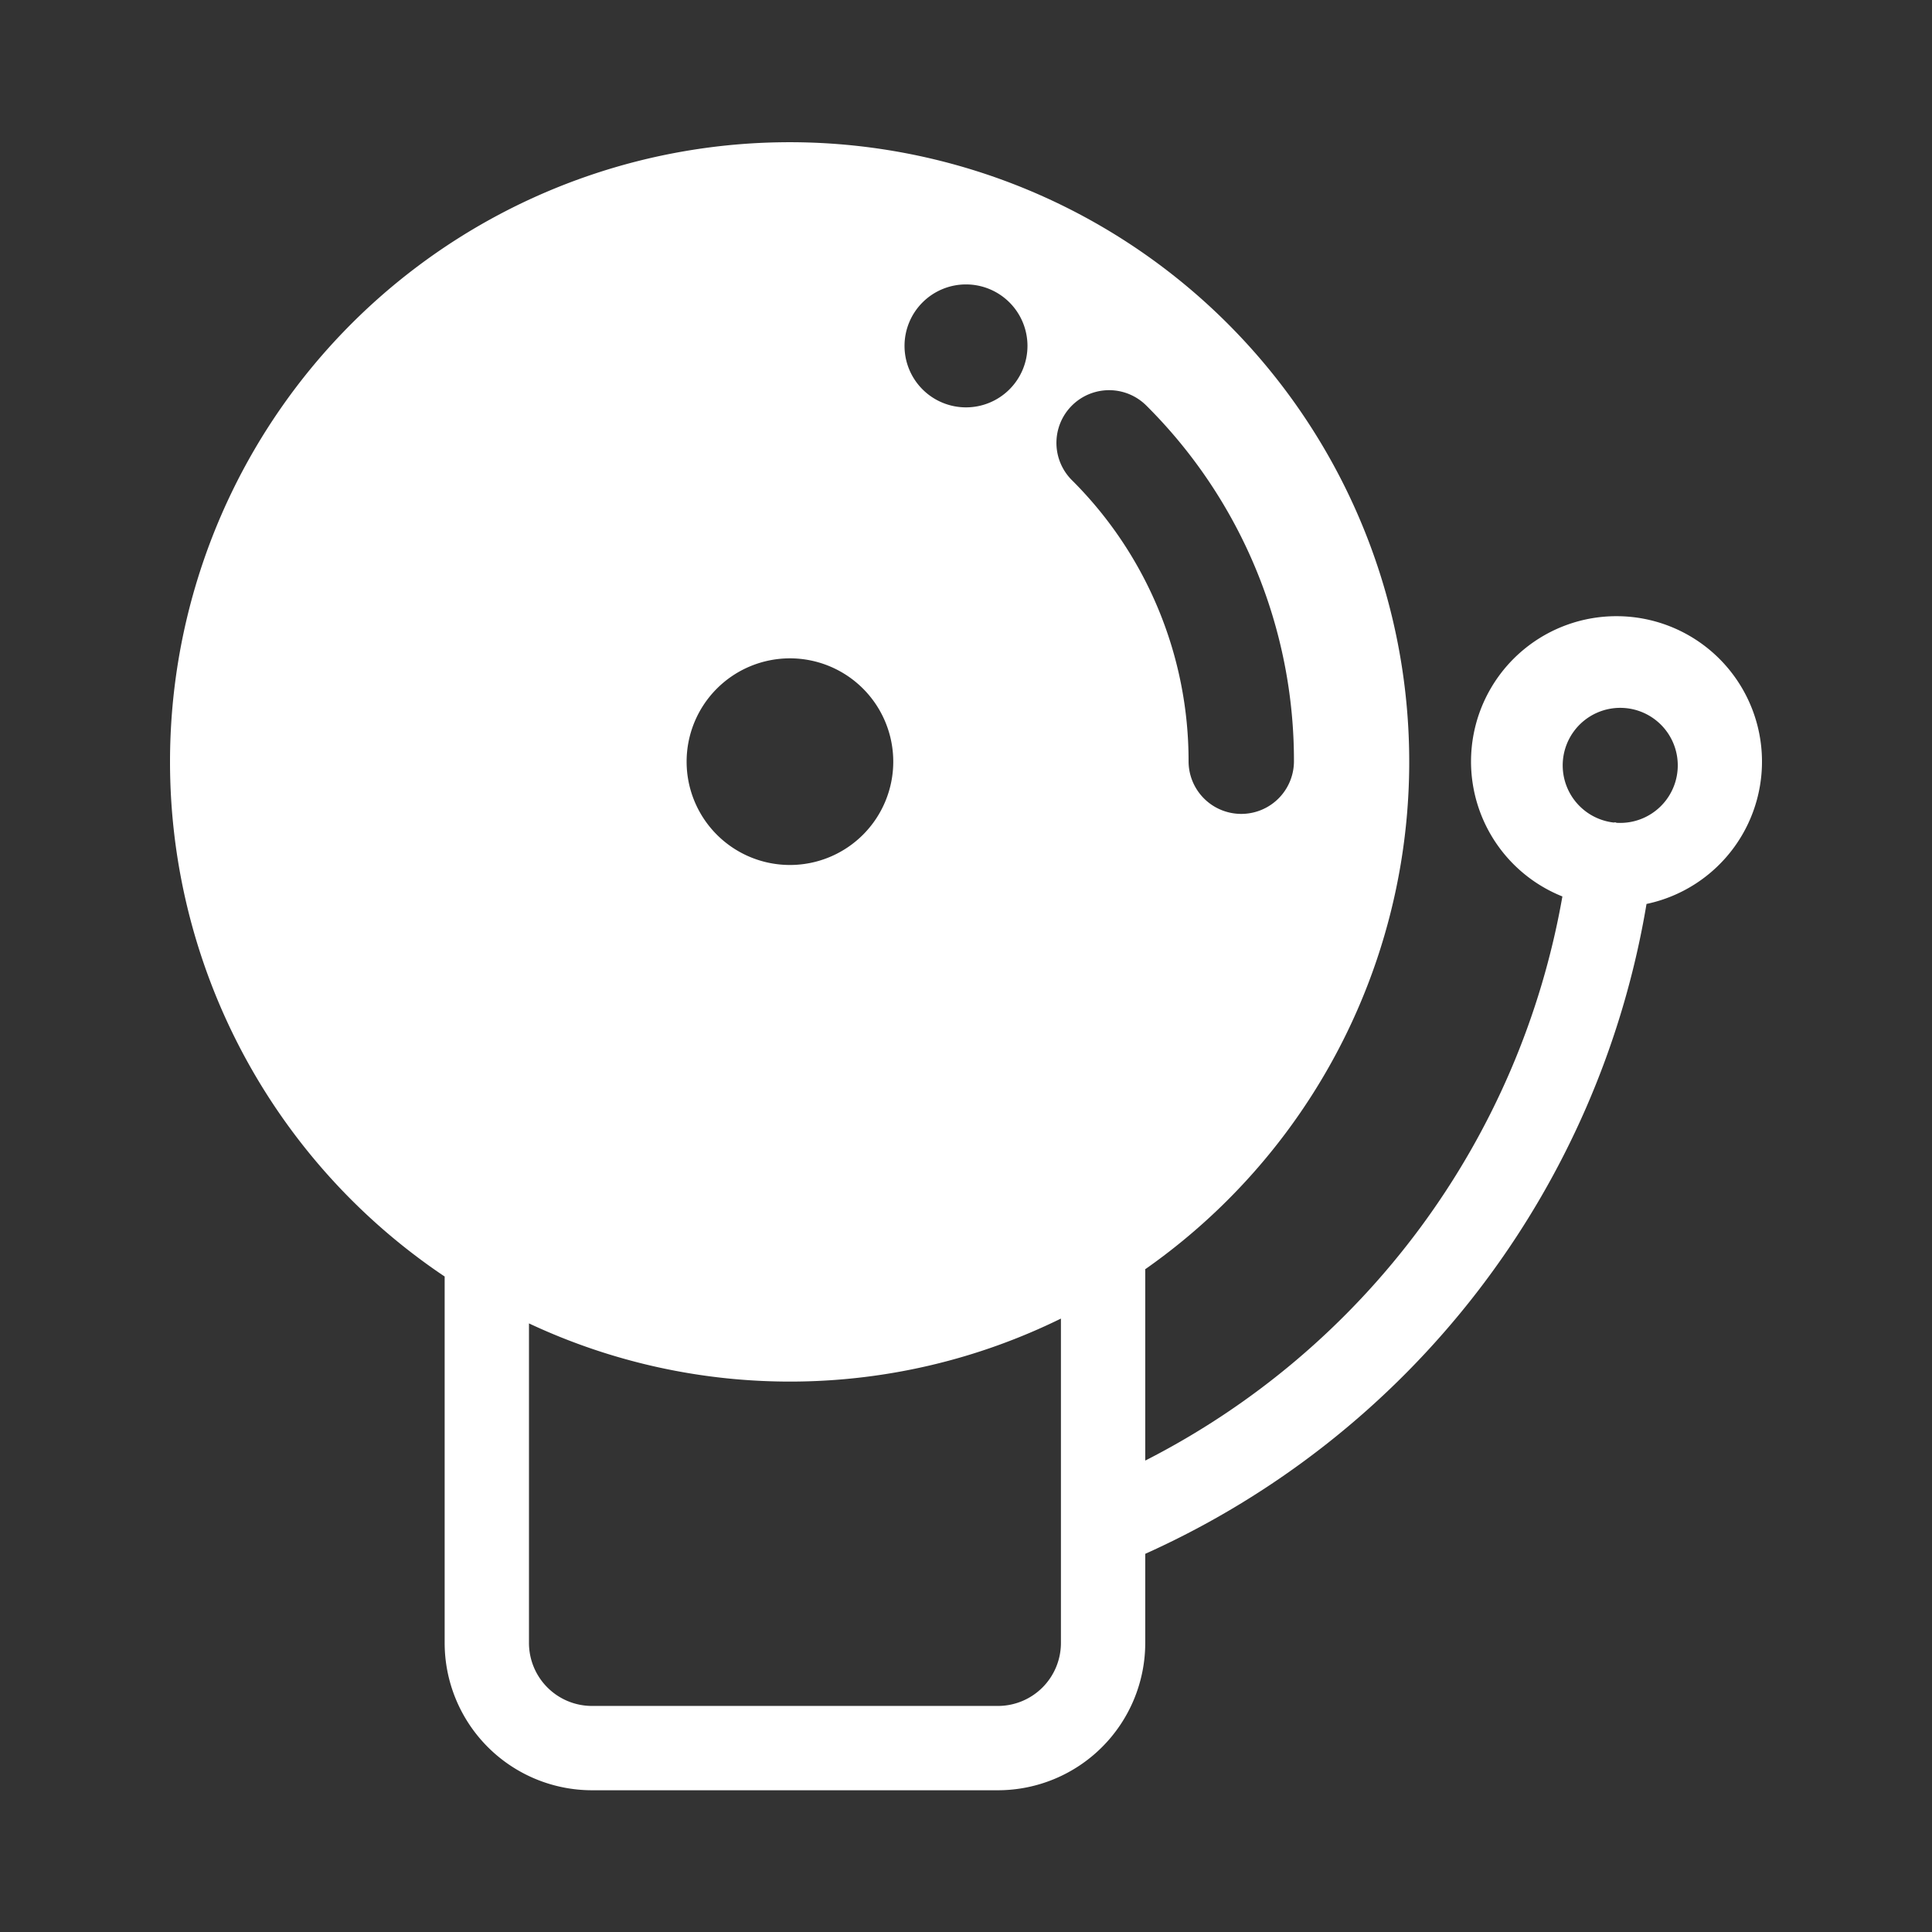 <svg xmlns="http://www.w3.org/2000/svg" viewBox="0 0 512 512" x="0px" y="0px" aria-hidden="true" width="512px" height="512px" style="fill:url(#CerosGradient_id20fd9dd32);"><rect x="0" y="0" width="512" height="512" fill="#333333" stroke="none"/><defs><linearGradient class="cerosgradient" data-cerosgradient="true" id="CerosGradient_id20fd9dd32" gradientUnits="userSpaceOnUse" x1="50%" y1="100%" x2="50%" y2="0%"><stop offset="0%" stop-color="#FFFFFF"/><stop offset="100%" stop-color="#FFFFFF"/></linearGradient><linearGradient/></defs><title>Boxing_Bell</title><g><path d="M428.389,163.297A38.513,38.513,0,0,0,414.05,237.569a208.2,208.2,0,0,1-110.548,149.5V336.565c0-.066-.036-.119-.037-.184A164.202,164.202,0,1,0,117.839,338.29v97.12a39.074,39.074,0,0,0,39.027,39.027H264.475A39.074,39.074,0,0,0,303.502,435.41V411.781a230.533,230.533,0,0,0,132.842-172.225,38.543,38.543,0,0,0-7.956-76.259ZM256,75.374a16.291,16.291,0,1,1-16.291,16.291A16.291,16.291,0,0,1,256,75.374ZM209.342,174.467a27.381,27.381,0,1,1-27.381,27.382A27.381,27.381,0,0,1,209.342,174.467ZM281.157,435.41A16.699,16.699,0,0,1,264.475,452.092H156.866A16.699,16.699,0,0,1,140.184,435.41V350.714a162.776,162.776,0,0,0,140.973-1.28Zm2.848-308.223a13.962,13.962,0,0,1,19.745-19.745A132.661,132.661,0,0,1,342.91,201.847a13.964,13.964,0,0,1-27.927,0A104.932,104.932,0,0,0,284.005,127.188ZM428.43,218.051c-.123-.019-.217-.099-.341-.114-.176-.024-.334.05-.509.036a15.246,15.246,0,1,1,.85.077Z" style="fill:url(#CerosGradient_id20fd9dd32);"/></g></svg>